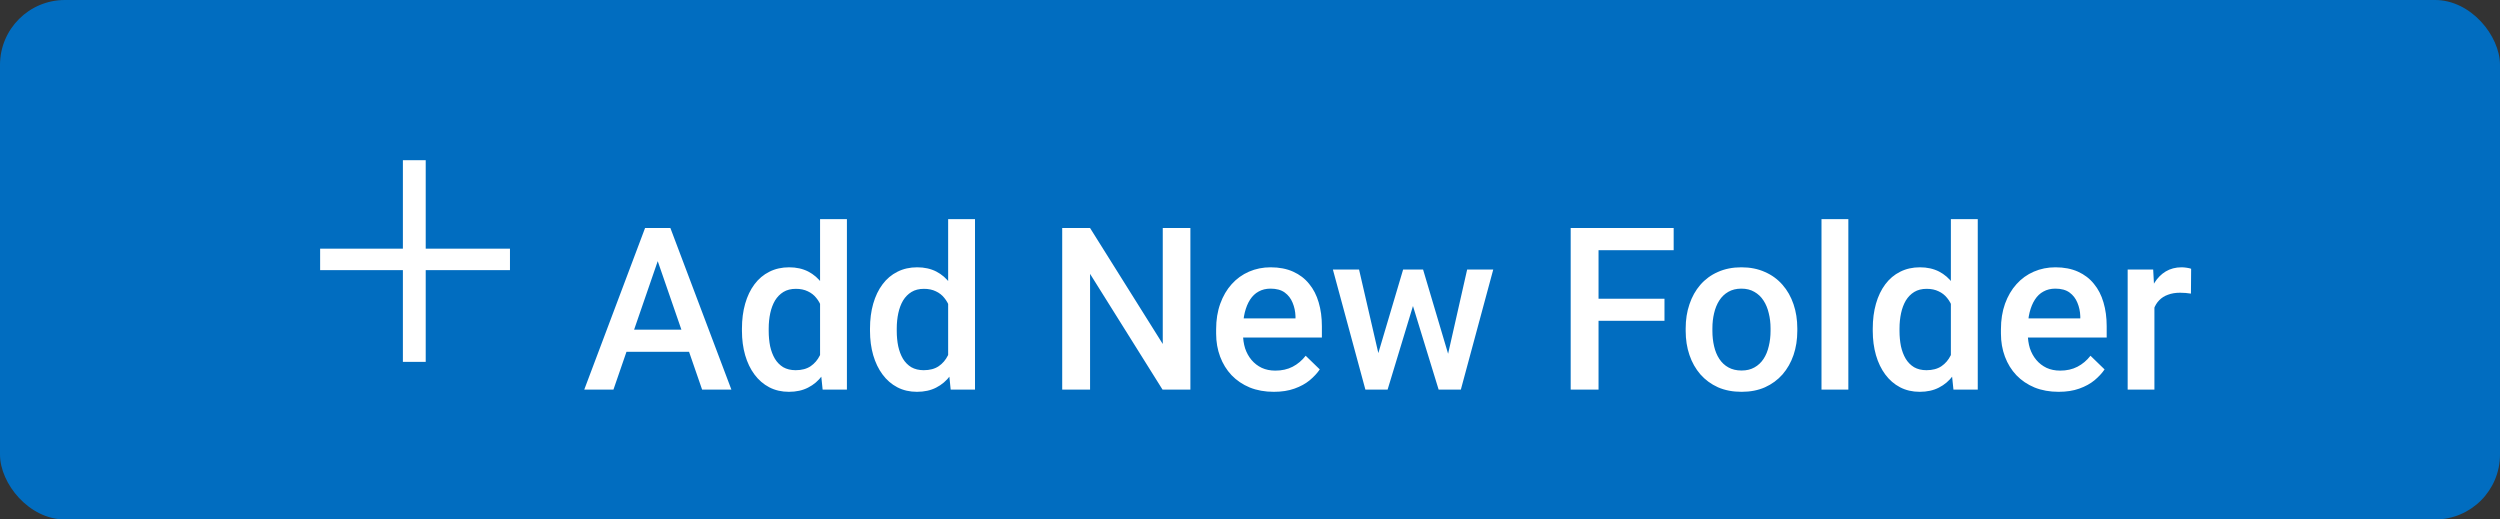 <svg width="77" height="16" viewBox="0 0 77 16" fill="none" xmlns="http://www.w3.org/2000/svg">
<rect x="0" y="0" width="77" height="16" fill="#333333" stroke="none"/>
<rect width="77" height="16" rx="2" fill="#016DC0"/>
<path d="M15.707 7.658V8.32H9.86V7.658H15.707ZM13.112 4.934V11.145H12.409V4.934H13.112ZM20.381 7.687L18.894 12H17.995L19.868 7.023H20.442L20.381 7.687ZM21.625 12L20.135 7.687L20.07 7.023H20.648L22.527 12H21.625ZM21.553 10.154V10.835H18.846V10.154H21.553ZM25.258 11.234V6.75H26.085V12H25.337L25.258 11.234ZM22.852 10.192V10.12C22.852 9.84 22.885 9.585 22.951 9.354C23.017 9.122 23.113 8.923 23.238 8.756C23.364 8.588 23.516 8.459 23.696 8.37C23.876 8.279 24.079 8.233 24.305 8.233C24.528 8.233 24.724 8.277 24.893 8.363C25.061 8.45 25.205 8.574 25.323 8.736C25.442 8.895 25.536 9.087 25.607 9.31C25.678 9.531 25.728 9.777 25.757 10.048V10.277C25.728 10.542 25.678 10.783 25.607 11.002C25.536 11.221 25.442 11.41 25.323 11.569C25.205 11.729 25.06 11.852 24.889 11.938C24.721 12.025 24.523 12.068 24.298 12.068C24.075 12.068 23.873 12.022 23.693 11.928C23.515 11.835 23.364 11.704 23.238 11.535C23.113 11.367 23.017 11.168 22.951 10.94C22.885 10.71 22.852 10.461 22.852 10.192ZM23.676 10.12V10.192C23.676 10.361 23.691 10.518 23.72 10.664C23.752 10.809 23.801 10.938 23.867 11.05C23.933 11.159 24.019 11.246 24.123 11.31C24.231 11.371 24.358 11.402 24.506 11.402C24.693 11.402 24.847 11.361 24.968 11.279C25.088 11.197 25.183 11.086 25.252 10.947C25.322 10.806 25.37 10.649 25.395 10.476V9.857C25.381 9.722 25.353 9.597 25.31 9.481C25.269 9.365 25.213 9.263 25.142 9.177C25.072 9.088 24.984 9.02 24.879 8.972C24.776 8.922 24.654 8.896 24.513 8.896C24.363 8.896 24.235 8.928 24.13 8.992C24.026 9.056 23.939 9.144 23.871 9.255C23.805 9.367 23.756 9.497 23.724 9.645C23.692 9.793 23.676 9.951 23.676 10.12ZM29.203 11.234V6.75H30.03V12H29.281L29.203 11.234ZM26.796 10.192V10.12C26.796 9.84 26.829 9.585 26.895 9.354C26.962 9.122 27.057 8.923 27.183 8.756C27.308 8.588 27.461 8.459 27.641 8.37C27.821 8.279 28.023 8.233 28.249 8.233C28.472 8.233 28.668 8.277 28.837 8.363C29.006 8.45 29.149 8.574 29.268 8.736C29.386 8.895 29.481 9.087 29.551 9.31C29.622 9.531 29.672 9.777 29.702 10.048V10.277C29.672 10.542 29.622 10.783 29.551 11.002C29.481 11.221 29.386 11.41 29.268 11.569C29.149 11.729 29.004 11.852 28.834 11.938C28.665 12.025 28.468 12.068 28.242 12.068C28.019 12.068 27.817 12.022 27.637 11.928C27.459 11.835 27.308 11.704 27.183 11.535C27.057 11.367 26.962 11.168 26.895 10.94C26.829 10.71 26.796 10.461 26.796 10.192ZM27.62 10.12V10.192C27.62 10.361 27.635 10.518 27.665 10.664C27.697 10.809 27.745 10.938 27.811 11.05C27.878 11.159 27.963 11.246 28.068 11.31C28.175 11.371 28.303 11.402 28.451 11.402C28.637 11.402 28.791 11.361 28.912 11.279C29.033 11.197 29.127 11.086 29.196 10.947C29.266 10.806 29.314 10.649 29.339 10.476V9.857C29.326 9.722 29.297 9.597 29.254 9.481C29.213 9.365 29.157 9.263 29.086 9.177C29.016 9.088 28.928 9.02 28.823 8.972C28.721 8.922 28.599 8.896 28.457 8.896C28.307 8.896 28.18 8.928 28.075 8.992C27.97 9.056 27.883 9.144 27.815 9.255C27.749 9.367 27.7 9.497 27.668 9.645C27.636 9.793 27.62 9.951 27.62 10.12ZM36.664 7.023V12H35.806L33.574 8.435V12H32.716V7.023H33.574L35.813 10.595V7.023H36.664ZM39.234 12.068C38.961 12.068 38.714 12.024 38.493 11.935C38.274 11.844 38.087 11.717 37.932 11.556C37.779 11.394 37.662 11.204 37.58 10.985C37.498 10.766 37.457 10.53 37.457 10.277V10.141C37.457 9.851 37.499 9.589 37.584 9.354C37.668 9.12 37.785 8.919 37.935 8.753C38.086 8.584 38.264 8.456 38.469 8.367C38.674 8.278 38.896 8.233 39.135 8.233C39.4 8.233 39.631 8.278 39.829 8.367C40.027 8.456 40.191 8.581 40.321 8.743C40.453 8.902 40.551 9.092 40.615 9.313C40.681 9.535 40.714 9.778 40.714 10.045V10.397H37.857V9.806H39.901V9.741C39.896 9.593 39.867 9.454 39.812 9.324C39.76 9.194 39.679 9.089 39.569 9.009C39.46 8.93 39.314 8.89 39.132 8.89C38.995 8.89 38.873 8.919 38.766 8.979C38.661 9.035 38.574 9.119 38.503 9.228C38.432 9.337 38.378 9.47 38.339 9.625C38.302 9.777 38.284 9.949 38.284 10.141V10.277C38.284 10.439 38.306 10.589 38.349 10.729C38.395 10.865 38.461 10.985 38.547 11.087C38.634 11.19 38.739 11.271 38.862 11.33C38.985 11.387 39.125 11.415 39.282 11.415C39.48 11.415 39.657 11.376 39.812 11.296C39.967 11.216 40.101 11.103 40.215 10.957L40.649 11.378C40.57 11.494 40.466 11.606 40.338 11.713C40.211 11.818 40.055 11.903 39.87 11.969C39.688 12.035 39.476 12.068 39.234 12.068ZM42.362 11.18L43.216 8.302H43.743L43.599 9.163L42.738 12H42.266L42.362 11.18ZM41.859 8.302L42.526 11.193L42.581 12H42.054L41.053 8.302H41.859ZM44.542 11.159L45.188 8.302H45.992L44.994 12H44.467L44.542 11.159ZM43.831 8.302L44.676 11.146L44.782 12H44.31L43.438 9.16L43.295 8.302H43.831ZM49.235 7.023V12H48.377V7.023H49.235ZM51.266 9.201V9.881H49.017V9.201H51.266ZM51.549 7.023V7.707H49.017V7.023H51.549ZM51.919 10.192V10.113C51.919 9.847 51.957 9.599 52.035 9.372C52.112 9.141 52.224 8.942 52.37 8.773C52.518 8.603 52.698 8.47 52.91 8.377C53.124 8.281 53.365 8.233 53.634 8.233C53.905 8.233 54.147 8.281 54.359 8.377C54.573 8.47 54.754 8.603 54.902 8.773C55.05 8.942 55.163 9.141 55.241 9.372C55.318 9.599 55.357 9.847 55.357 10.113V10.192C55.357 10.459 55.318 10.706 55.241 10.934C55.163 11.162 55.05 11.361 54.902 11.532C54.754 11.7 54.574 11.832 54.362 11.928C54.15 12.022 53.91 12.068 53.641 12.068C53.37 12.068 53.127 12.022 52.913 11.928C52.701 11.832 52.521 11.7 52.373 11.532C52.225 11.361 52.112 11.162 52.035 10.934C51.957 10.706 51.919 10.459 51.919 10.192ZM52.742 10.113V10.192C52.742 10.358 52.759 10.515 52.794 10.664C52.828 10.812 52.881 10.942 52.954 11.053C53.027 11.165 53.12 11.253 53.234 11.316C53.348 11.38 53.484 11.412 53.641 11.412C53.794 11.412 53.926 11.38 54.038 11.316C54.151 11.253 54.245 11.165 54.318 11.053C54.391 10.942 54.444 10.812 54.478 10.664C54.515 10.515 54.533 10.358 54.533 10.192V10.113C54.533 9.949 54.515 9.794 54.478 9.648C54.444 9.5 54.39 9.369 54.315 9.255C54.242 9.141 54.148 9.053 54.034 8.989C53.922 8.923 53.789 8.89 53.634 8.89C53.479 8.89 53.345 8.923 53.231 8.989C53.119 9.053 53.027 9.141 52.954 9.255C52.881 9.369 52.828 9.5 52.794 9.648C52.759 9.794 52.742 9.949 52.742 10.113ZM56.929 6.75V12H56.102V6.75H56.929ZM60.087 11.234V6.75H60.915V12H60.166L60.087 11.234ZM57.681 10.192V10.12C57.681 9.84 57.714 9.585 57.78 9.354C57.846 9.122 57.942 8.923 58.067 8.756C58.193 8.588 58.345 8.459 58.525 8.37C58.705 8.279 58.908 8.233 59.134 8.233C59.357 8.233 59.553 8.277 59.722 8.363C59.89 8.45 60.034 8.574 60.152 8.736C60.271 8.895 60.365 9.087 60.436 9.31C60.507 9.531 60.557 9.777 60.586 10.048V10.277C60.557 10.542 60.507 10.783 60.436 11.002C60.365 11.221 60.271 11.41 60.152 11.569C60.034 11.729 59.889 11.852 59.718 11.938C59.55 12.025 59.352 12.068 59.127 12.068C58.904 12.068 58.702 12.022 58.522 11.928C58.344 11.835 58.193 11.704 58.067 11.535C57.942 11.367 57.846 11.168 57.78 10.94C57.714 10.71 57.681 10.461 57.681 10.192ZM58.505 10.12V10.192C58.505 10.361 58.52 10.518 58.549 10.664C58.581 10.809 58.63 10.938 58.696 11.05C58.762 11.159 58.848 11.246 58.953 11.31C59.06 11.371 59.187 11.402 59.335 11.402C59.522 11.402 59.676 11.361 59.797 11.279C59.918 11.197 60.012 11.086 60.081 10.947C60.151 10.806 60.199 10.649 60.224 10.476V9.857C60.21 9.722 60.182 9.597 60.139 9.481C60.098 9.365 60.042 9.263 59.971 9.177C59.901 9.088 59.813 9.02 59.708 8.972C59.605 8.922 59.484 8.896 59.342 8.896C59.192 8.896 59.064 8.928 58.959 8.992C58.855 9.056 58.768 9.144 58.7 9.255C58.634 9.367 58.585 9.497 58.553 9.645C58.521 9.793 58.505 9.951 58.505 10.12ZM63.406 12.068C63.133 12.068 62.886 12.024 62.665 11.935C62.446 11.844 62.259 11.717 62.104 11.556C61.951 11.394 61.834 11.204 61.752 10.985C61.67 10.766 61.629 10.53 61.629 10.277V10.141C61.629 9.851 61.671 9.589 61.755 9.354C61.84 9.12 61.957 8.919 62.107 8.753C62.258 8.584 62.435 8.456 62.641 8.367C62.846 8.278 63.068 8.233 63.307 8.233C63.572 8.233 63.803 8.278 64.001 8.367C64.199 8.456 64.363 8.581 64.493 8.743C64.625 8.902 64.723 9.092 64.787 9.313C64.853 9.535 64.886 9.778 64.886 10.045V10.397H62.029V9.806H64.073V9.741C64.068 9.593 64.039 9.454 63.984 9.324C63.931 9.194 63.851 9.089 63.741 9.009C63.632 8.93 63.486 8.89 63.304 8.89C63.167 8.89 63.045 8.919 62.938 8.979C62.833 9.035 62.745 9.119 62.675 9.228C62.604 9.337 62.55 9.47 62.511 9.625C62.474 9.777 62.456 9.949 62.456 10.141V10.277C62.456 10.439 62.478 10.589 62.521 10.729C62.567 10.865 62.633 10.985 62.719 11.087C62.806 11.19 62.911 11.271 63.034 11.33C63.157 11.387 63.297 11.415 63.454 11.415C63.652 11.415 63.829 11.376 63.984 11.296C64.139 11.216 64.273 11.103 64.387 10.957L64.821 11.378C64.742 11.494 64.638 11.606 64.51 11.713C64.383 11.818 64.227 11.903 64.042 11.969C63.86 12.035 63.648 12.068 63.406 12.068ZM66.356 9.006V12H65.532V8.302H66.318L66.356 9.006ZM67.487 8.278L67.481 9.043C67.43 9.034 67.376 9.028 67.316 9.023C67.259 9.018 67.203 9.016 67.145 9.016C67.004 9.016 66.88 9.037 66.773 9.078C66.666 9.116 66.576 9.173 66.503 9.249C66.432 9.321 66.378 9.41 66.339 9.515C66.3 9.62 66.277 9.737 66.27 9.867L66.082 9.881C66.082 9.648 66.105 9.433 66.151 9.235C66.197 9.037 66.265 8.862 66.356 8.712C66.449 8.562 66.566 8.444 66.705 8.36C66.846 8.276 67.009 8.233 67.193 8.233C67.243 8.233 67.297 8.238 67.354 8.247C67.413 8.256 67.458 8.266 67.487 8.278Z" fill="white"/>
</svg>
